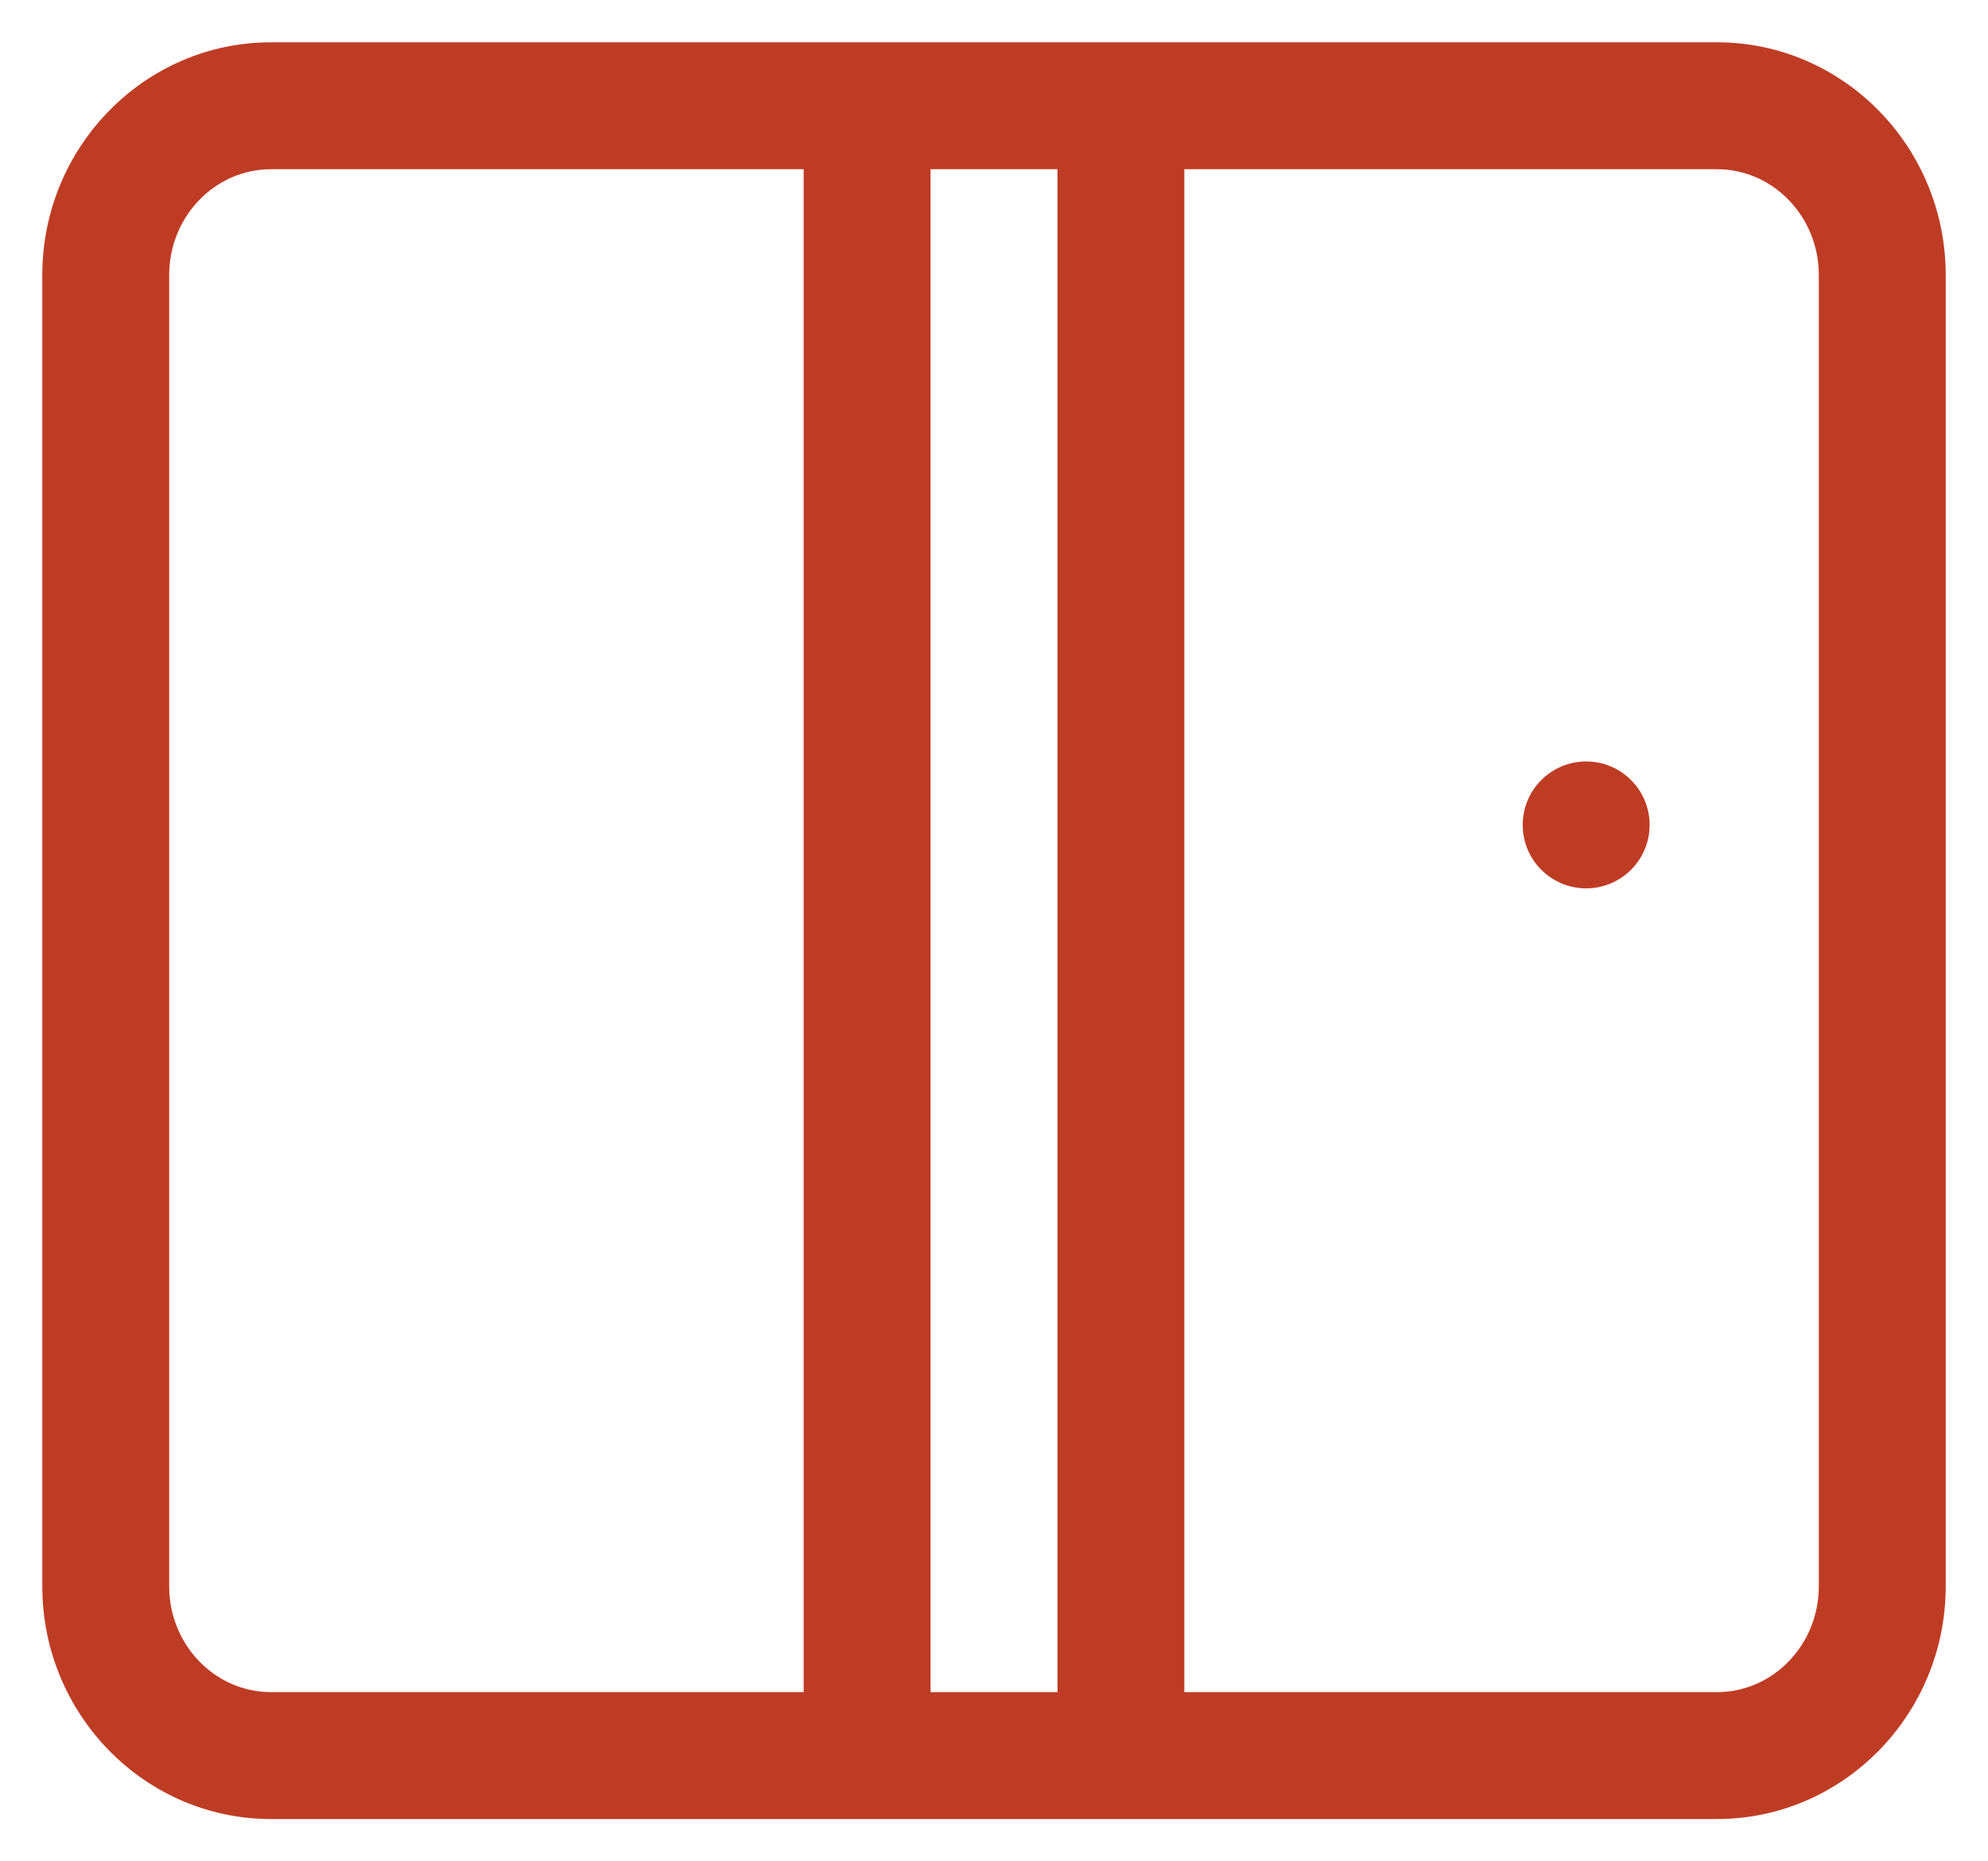 <?xml version="1.0" encoding="utf-8"?>
<!-- Generator: Adobe Illustrator 16.0.0, SVG Export Plug-In . SVG Version: 6.00 Build 0)  -->
<!DOCTYPE svg PUBLIC "-//W3C//DTD SVG 1.1//EN" "http://www.w3.org/Graphics/SVG/1.1/DTD/svg11.dtd">
<svg version="1.1" id="Layer_1" xmlns="http://www.w3.org/2000/svg" xmlns:xlink="http://www.w3.org/1999/xlink" x="0px" y="0px"
	 width="47px" height="44px" viewBox="0 0 47 44" enable-background="new 0 0 47 44" xml:space="preserve">
<g>
	<path fill="none" d="M19,4H6.407C5.08,4,4,5.122,4,6.5v31C4,38.879,5.08,40,6.407,40H19V4z"/>
	<rect x="22" y="4" fill="none" width="3" height="36"/>
	<path fill="none" d="M40.593,4H28v36h12.593C41.92,40,43,38.879,43,37.5v-31C43,5.122,41.92,4,40.593,4z M37.5,21
		c-0.828,0-1.5-0.671-1.5-1.5s0.672-1.5,1.5-1.5s1.5,0.671,1.5,1.5S38.328,21,37.5,21z"/>
	<path fill="#BF3C24" d="M40.593,1H6.407C3.425,1,1,3.467,1,6.5v31C1,40.532,3.425,43,6.407,43h34.186C43.574,43,46,40.532,46,37.5
		v-31C46,3.467,43.574,1,40.593,1z M25,4v36h-3V4H25z M4,37.5v-31C4,5.122,5.08,4,6.407,4H19v36H6.407C5.08,40,4,38.879,4,37.5z
		 M43,37.5c0,1.379-1.08,2.5-2.407,2.5H28V4h12.593C41.92,4,43,5.122,43,6.5V37.5z"/>
	<circle fill="#BF3C24" cx="37.5" cy="19.5" r="1.5"/>
</g>
</svg>
